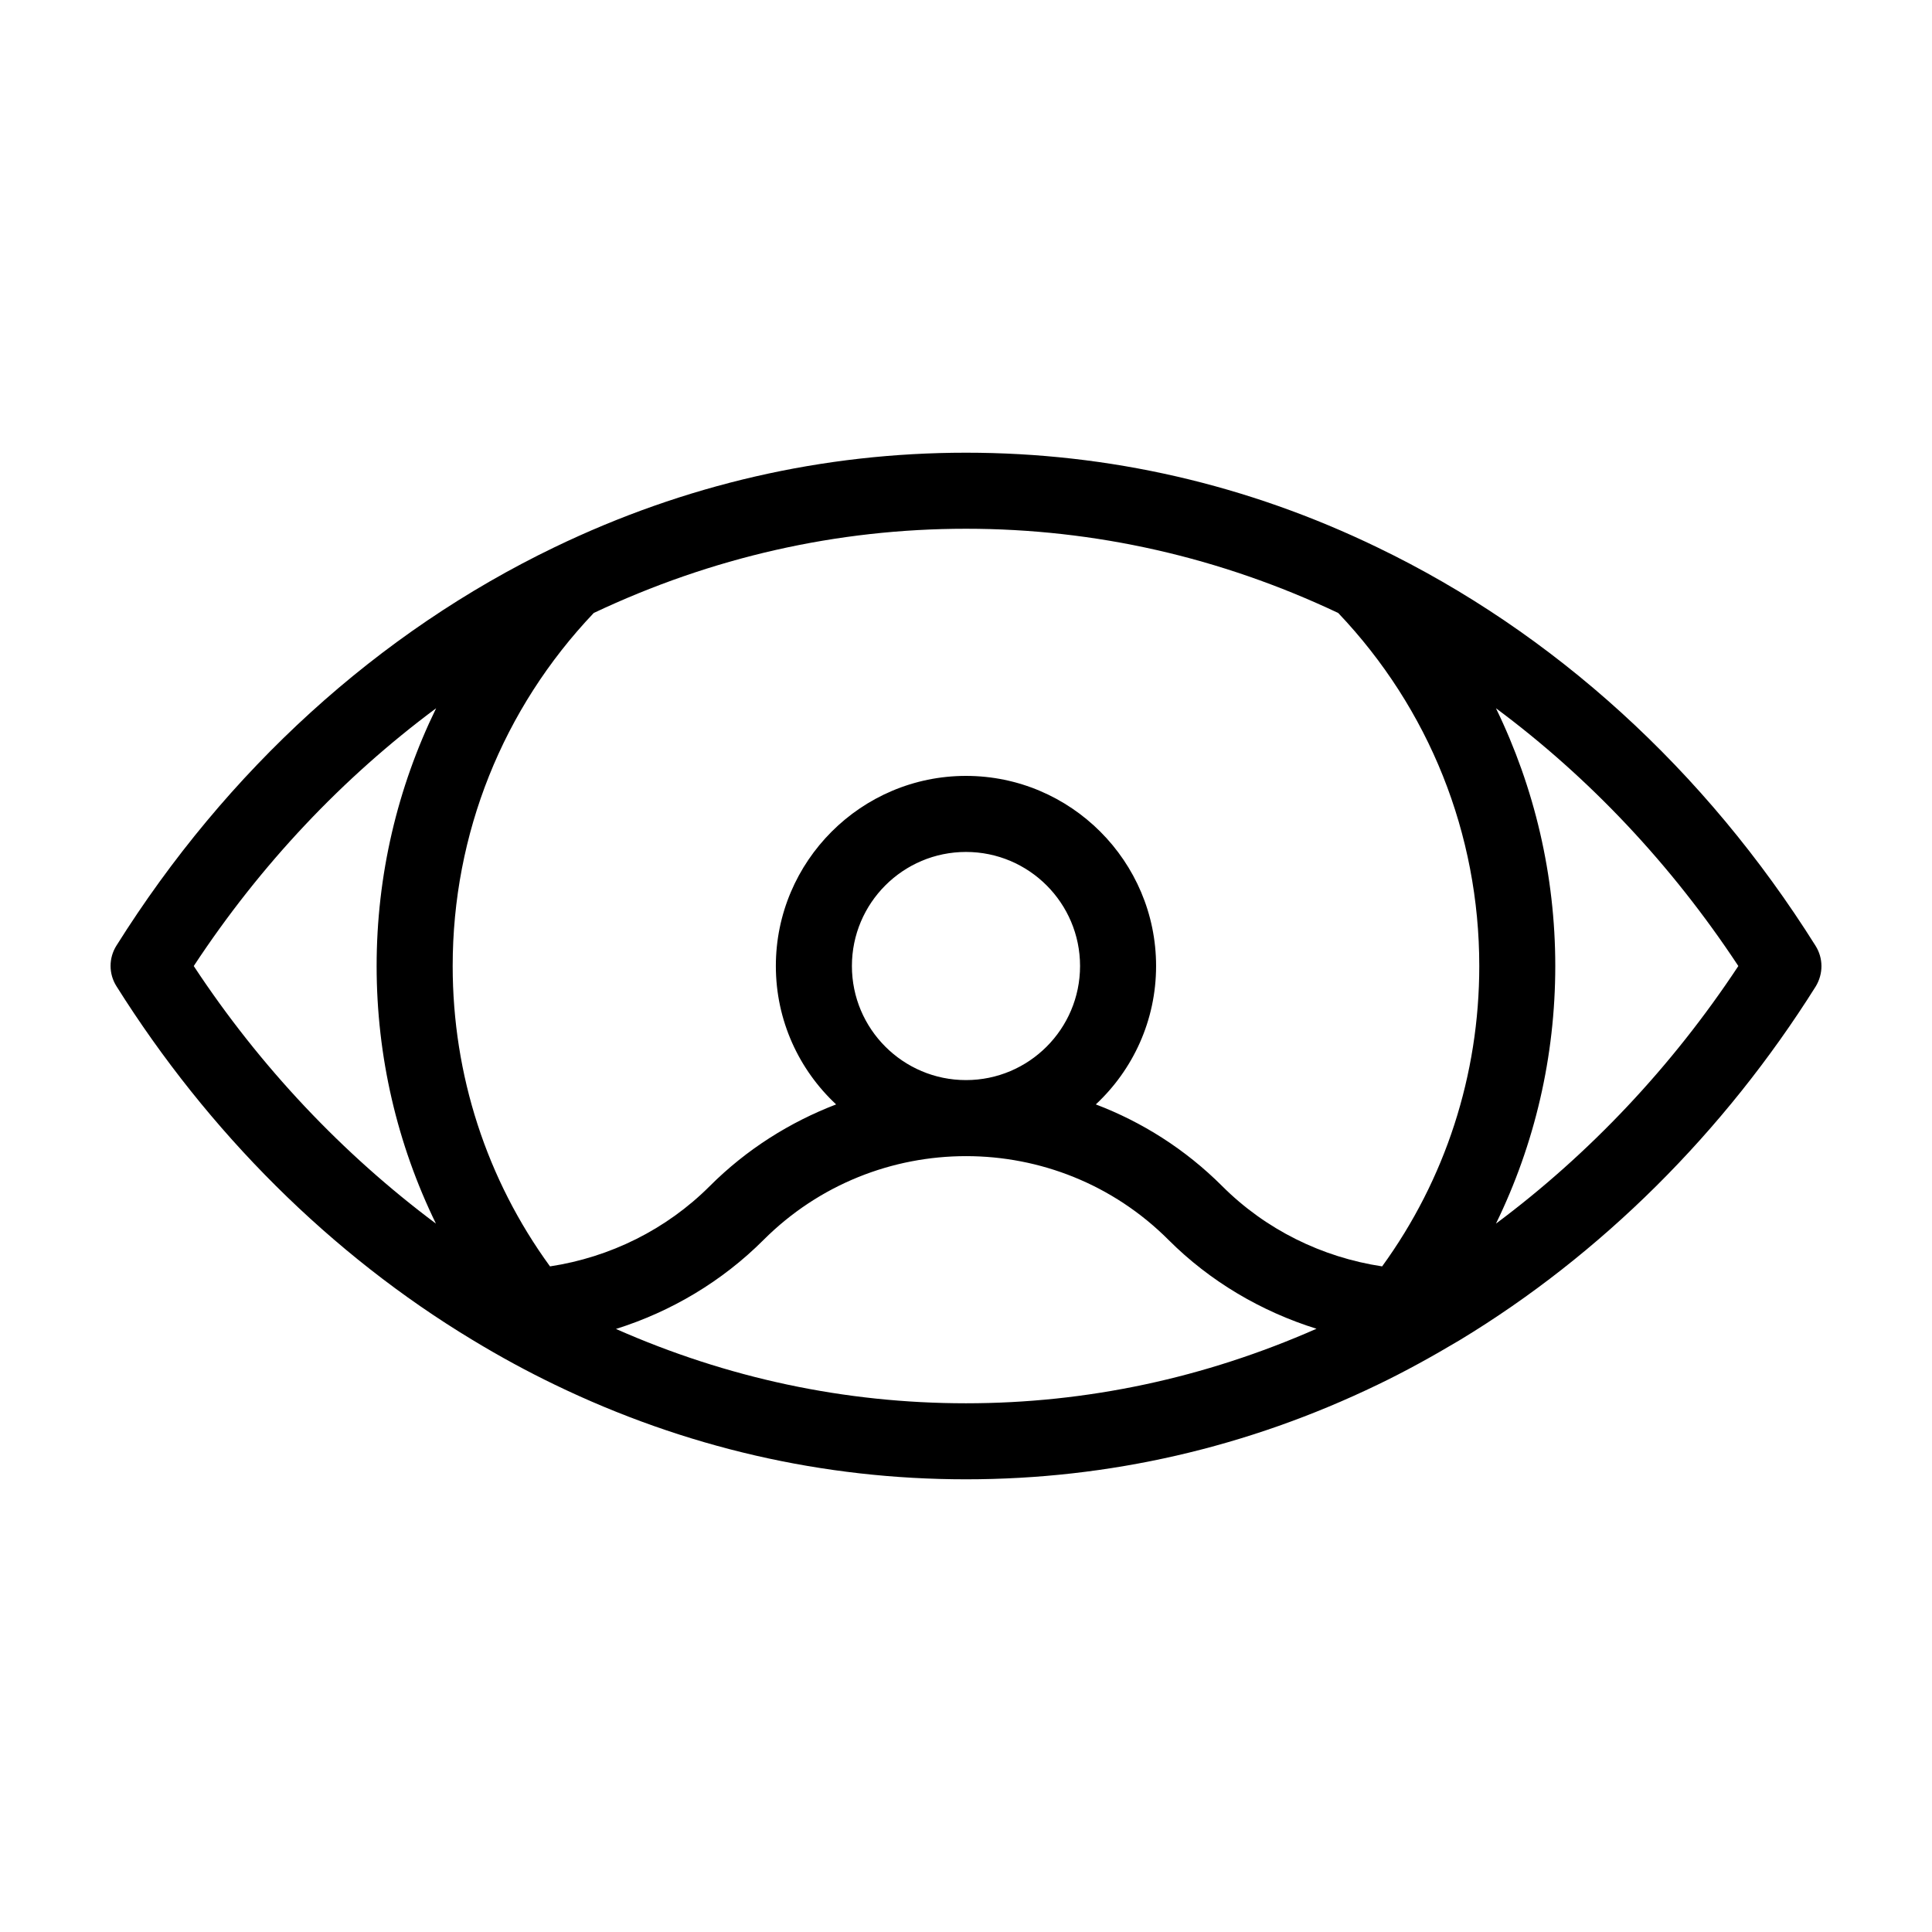 <?xml version="1.0" encoding="UTF-8"?>
<!-- Uploaded to: SVG Repo, www.svgrepo.com, Generator: SVG Repo Mixer Tools -->
<svg fill="#000000" width="800px" height="800px" version="1.1" viewBox="144 144 512 512" xmlns="http://www.w3.org/2000/svg">
 <path d="m625.15 394.66c-29.223-46.551-69.375-83.078-116.13-105.6-34.461-16.676-71.188-25.09-109.02-25.09s-74.512 8.414-109.02 25.039c-46.754 22.52-86.906 59.047-116.13 105.6-2.066 3.273-2.066 7.457 0 10.73 24.336 38.742 56.93 71.188 94.363 93.758 7.305 4.434 14.66 8.414 21.766 11.84 34.508 16.68 71.188 25.094 109.02 25.094s74.562-8.414 109.02-25.039c7.152-3.426 14.461-7.457 21.816-11.84 37.383-22.621 70.031-55.016 94.363-93.758 2.012-3.328 2.012-7.457-0.051-10.734zm-126.51-88.215c24.133 25.391 37.383 58.543 37.383 93.559 0 28.918-9.02 56.578-25.746 79.602-15.973-2.418-30.883-9.773-42.371-21.262-9.824-9.824-21.312-17.027-33.504-21.664 9.828-9.168 15.973-22.219 15.973-36.676 0-27.762-22.621-50.383-50.383-50.383-27.762 0-50.383 22.621-50.383 50.383 0 14.461 6.144 27.508 15.973 36.676-12.191 4.684-23.68 11.84-33.504 21.664-11.488 11.488-26.398 18.844-42.32 21.262-16.773-23.023-25.793-50.684-25.793-79.602 0-35.016 13.25-68.164 37.383-93.559 31.238-14.762 64.438-22.32 98.648-22.32 34.207 0 67.41 7.559 98.645 22.32zm-98.645 123.79c-16.676 0-30.23-13.551-30.23-30.23 0-16.676 13.551-30.23 30.23-30.23 16.676 0 30.23 13.551 30.23 30.23-0.004 16.68-13.555 30.23-30.23 30.23zm-204.65-30.227c17.734-26.953 39.551-49.977 64.234-68.316-10.277 21.059-15.77 44.285-15.77 68.316 0 23.98 5.441 47.207 15.719 68.266-24.684-18.441-46.602-41.566-64.184-68.266zm111.89 96.176c14.609-4.586 28.113-12.594 39.094-23.578 29.625-29.625 77.789-29.625 107.36 0 10.984 10.984 24.535 18.941 39.195 23.527-29.621 13.051-60.809 19.75-92.898 19.75-32.094 0-63.23-6.652-92.754-19.699zm233.21-27.91c10.277-21.059 15.719-44.285 15.719-68.266 0-24.031-5.492-47.258-15.719-68.316 24.688 18.34 46.453 41.363 64.234 68.316-17.633 26.699-39.496 49.824-64.234 68.266z"/>
</svg>